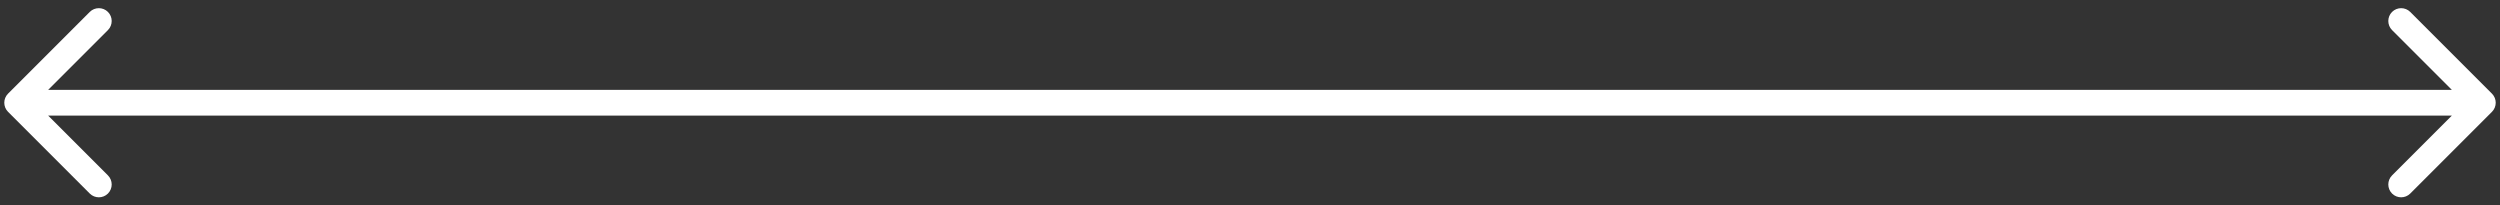 <?xml version="1.0" encoding="UTF-8"?> <svg xmlns="http://www.w3.org/2000/svg" width="292" height="24" viewBox="0 0 292 24" fill="none"><rect x="0" y="0" width="292" height="24" fill="#333333" stroke="none"/><path d="M0.939 10.939C0.354 11.525 0.354 12.475 0.939 13.061L10.485 22.607C11.071 23.192 12.021 23.192 12.607 22.607C13.192 22.021 13.192 21.071 12.607 20.485L4.121 12L12.607 3.515C13.192 2.929 13.192 1.979 12.607 1.393C12.021 0.808 11.071 0.808 10.485 1.393L0.939 10.939ZM291.061 13.061C291.646 12.475 291.646 11.525 291.061 10.939L281.515 1.393C280.929 0.808 279.979 0.808 279.393 1.393C278.808 1.979 278.808 2.929 279.393 3.515L287.879 12L279.393 20.485C278.808 21.071 278.808 22.021 279.393 22.607C279.979 23.192 280.929 23.192 281.515 22.607L291.061 13.061ZM2 13.5H290V10.5H2V13.5Z" fill="white"></path></svg> 